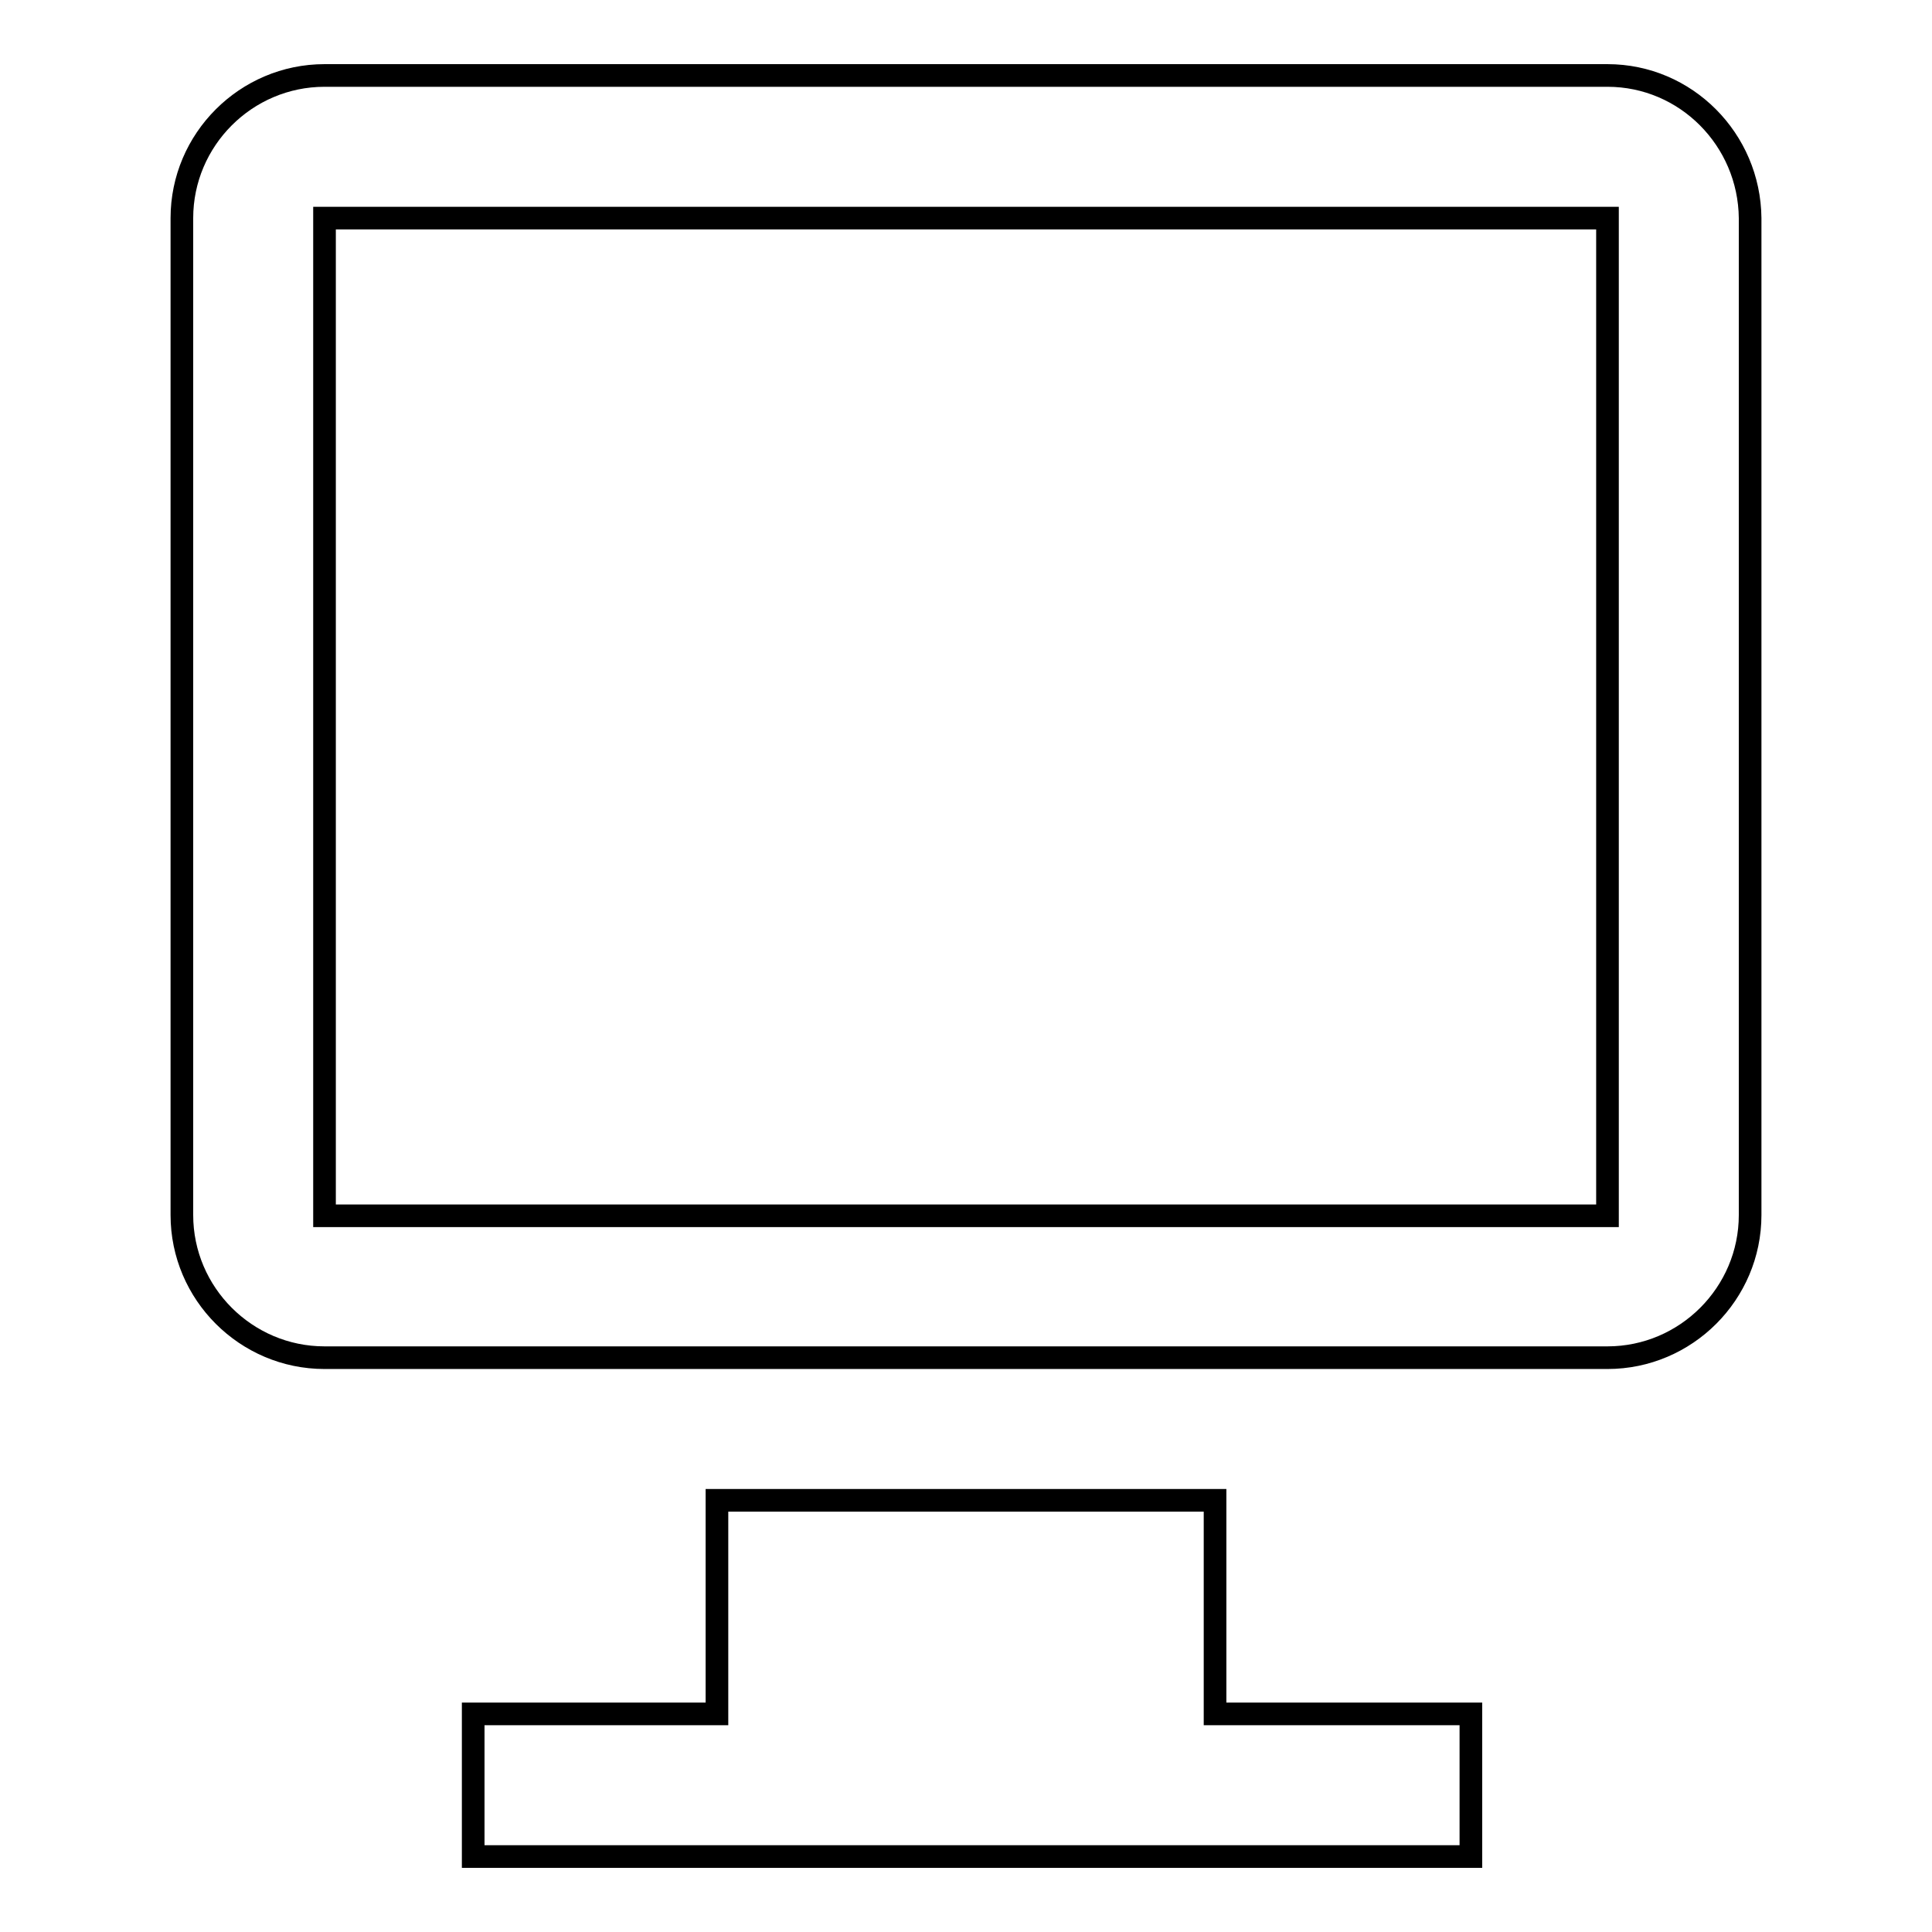 <?xml version="1.0" encoding="utf-8"?>
<!-- Svg Vector Icons : http://www.onlinewebfonts.com/icon -->
<!DOCTYPE svg PUBLIC "-//W3C//DTD SVG 1.1//EN" "http://www.w3.org/Graphics/SVG/1.1/DTD/svg11.dtd">
<svg version="1.1" xmlns="http://www.w3.org/2000/svg" xmlns:xlink="http://www.w3.org/1999/xlink" x="0px" y="0px" viewBox="0 0 256 256" enable-background="new 0 0 256 256" xml:space="preserve">
<g><g><g><g><path stroke-width="3" fill-opacity="0" stroke="#000000"  d="M213,10H43c-10.4,0-18.9,8.5-18.9,18.9V161c0,10.4,8.5,18.9,18.9,18.9H213c10.4,0,18.9-8.5,18.9-18.9V28.9C231.8,18.5,223.4,10,213,10z M43,161V28.9H213l0,132.2H43z"/><path stroke-width="3" fill-opacity="0" stroke="#000000"  d="M161 198.8L95 198.8 95 227.1 62.7 227.1 62.7 236.6 62.7 246 128.8 246 194.9 246 194.9 236.6 194.9 227.1 161 227.1 z"/></g></g><g></g><g></g><g></g><g></g><g></g><g></g><g></g><g></g><g></g><g></g><g></g><g></g><g></g><g></g><g></g></g></g>
</svg>